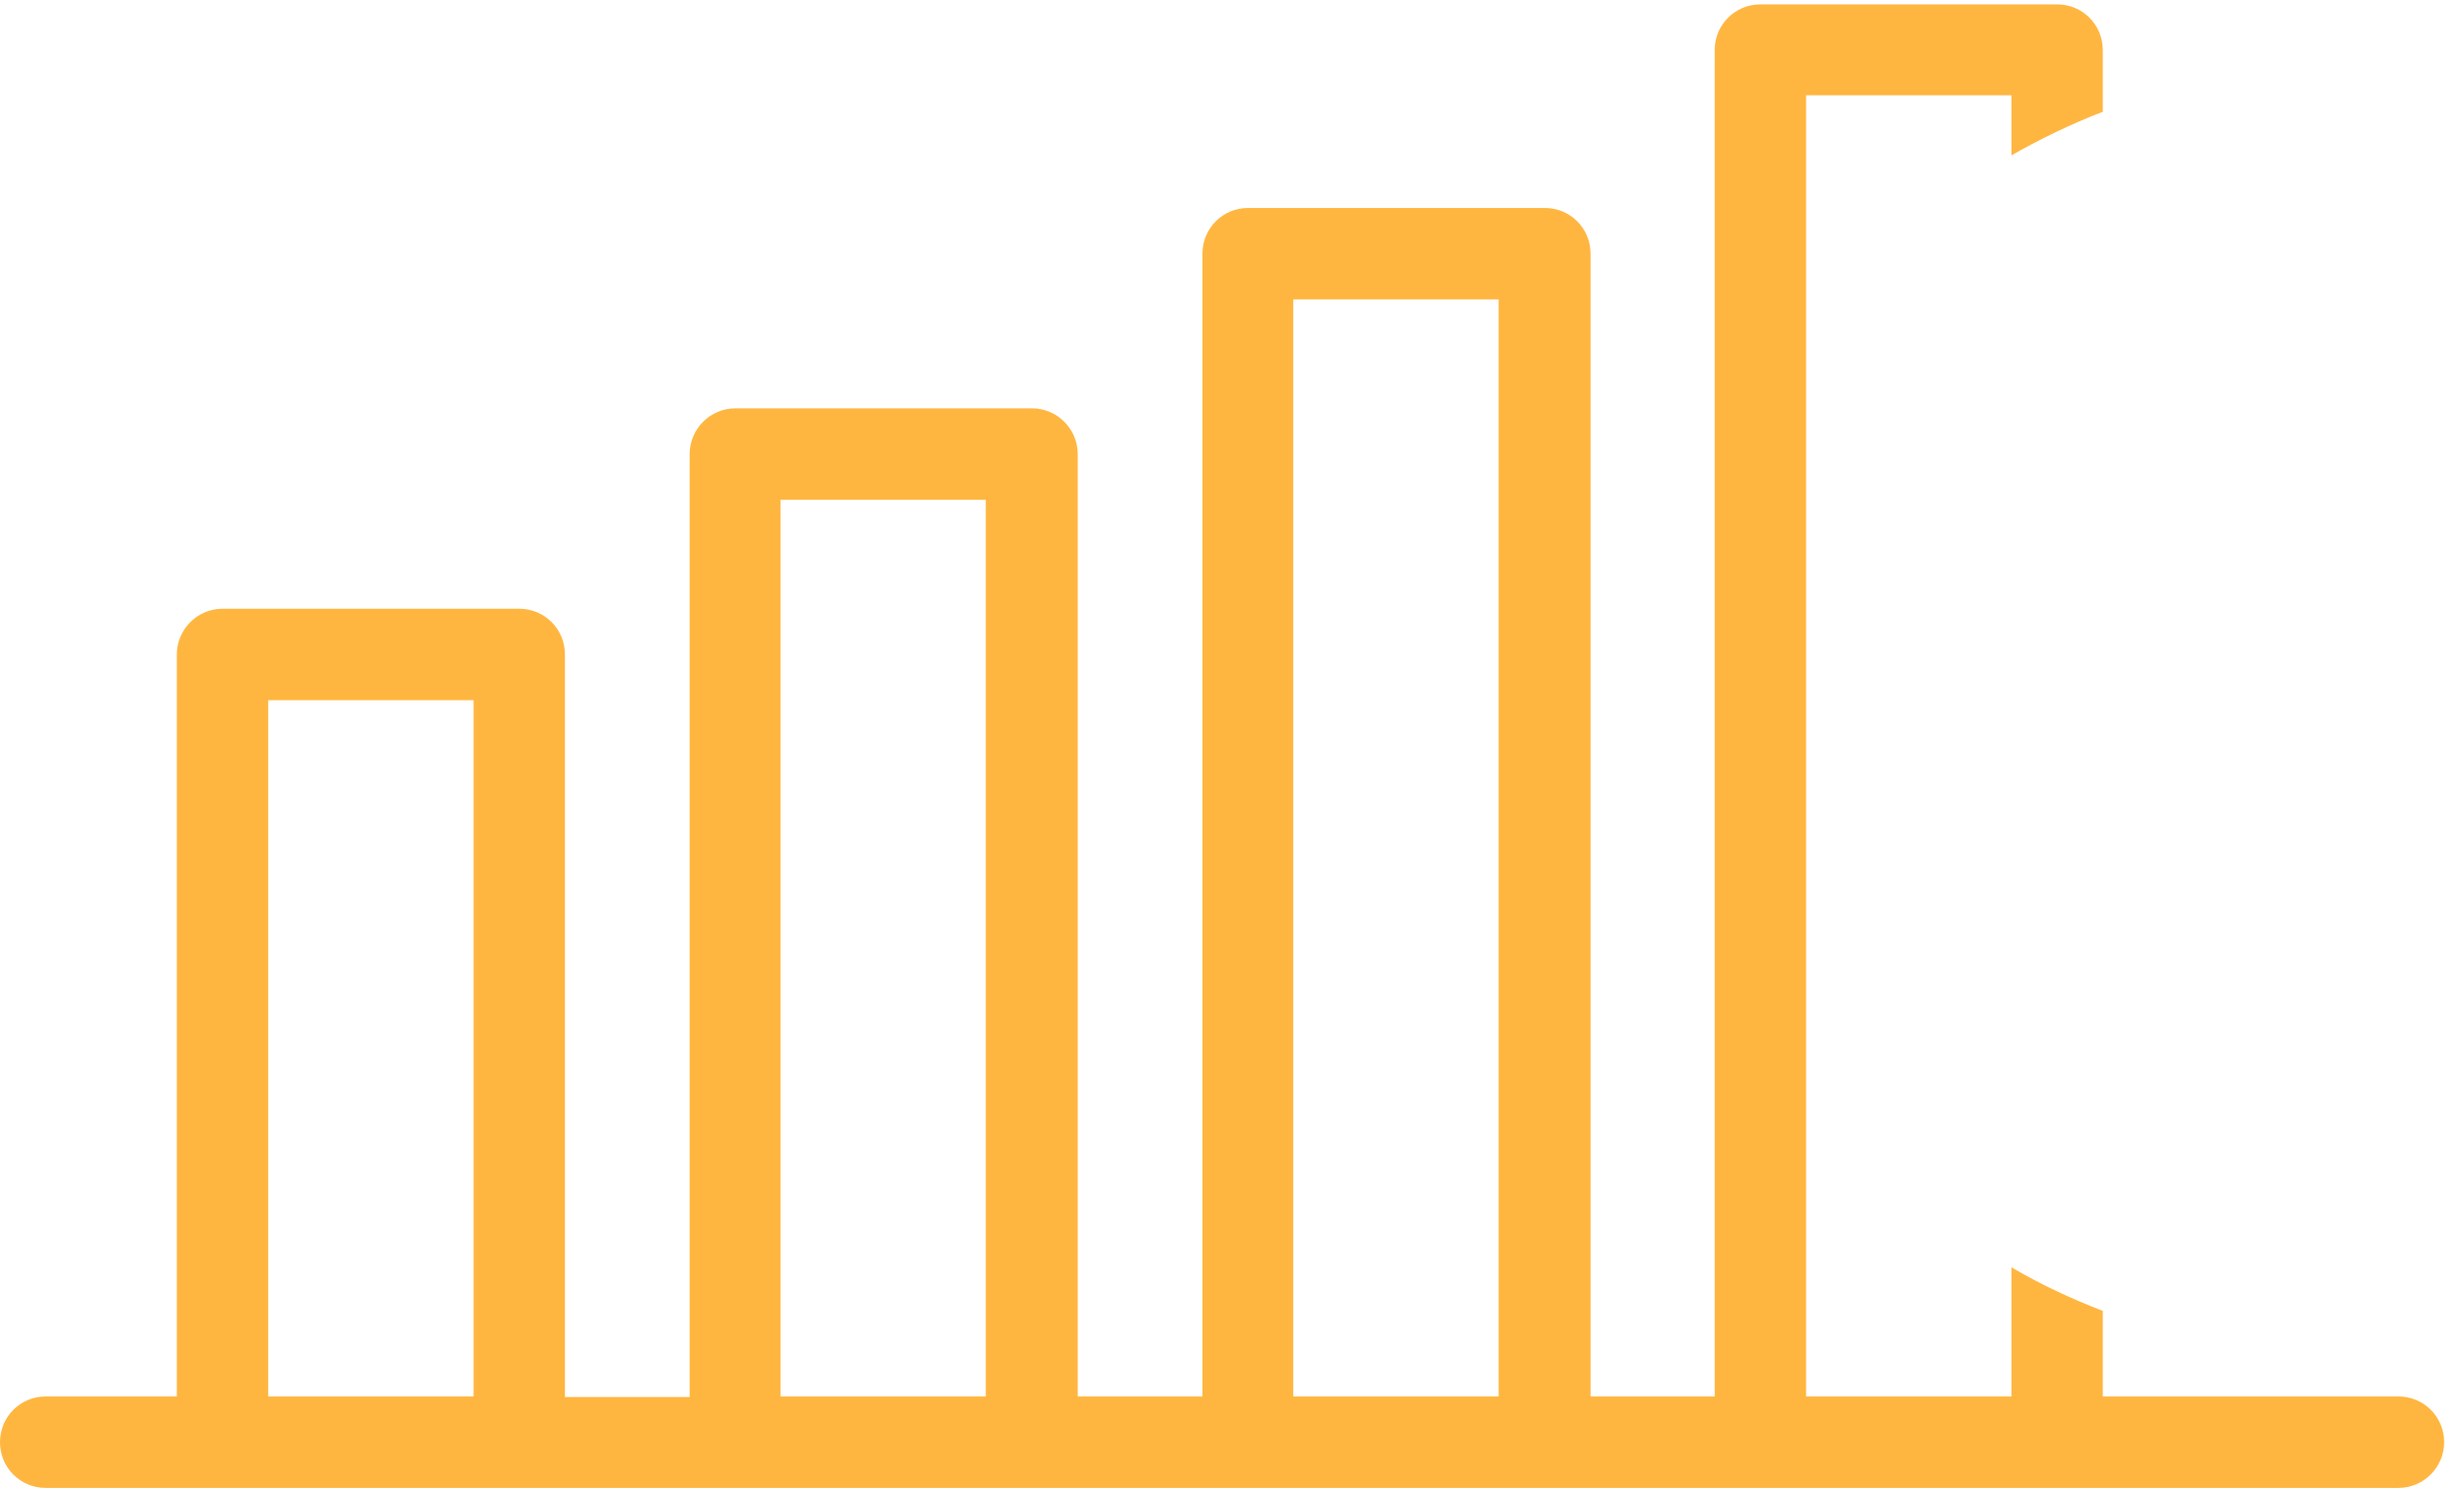 <svg width="101" height="61" viewBox="0 0 101 61" fill="none" xmlns="http://www.w3.org/2000/svg">
<path d="M53.012 57.252H61.429V12.274H53.012V57.252ZM31.992 57.252H40.409V20.49H31.992V57.252ZM10.995 57.252H19.411V28.705H10.995V57.252ZM9.122 24.957H21.284C22.32 24.957 23.157 25.785 23.157 26.831V57.274H28.269V18.616C28.269 17.591 29.106 16.741 30.142 16.741H42.304C43.34 16.741 44.177 17.591 44.177 18.616V57.252H49.289V10.4C49.289 9.354 50.126 8.526 51.161 8.526H63.324C64.359 8.526 65.197 9.354 65.197 10.4V57.252H70.286V2.054C70.286 1.008 71.124 0.18 72.159 0.18H84.322C85.357 0.18 86.194 1.008 86.194 2.054V4.582C84.894 5.083 83.639 5.693 82.449 6.369V3.906H74.032V57.252H82.449V51.956C83.639 52.654 84.894 53.242 86.194 53.743V57.252H98.313C99.348 57.252 100.186 58.08 100.186 59.126C100.186 60.15 99.348 61 98.313 61H84.366H84.322H72.137H72.093H63.346H63.302H51.139H51.095H42.348H42.304H30.142H30.098H21.35H21.306H9.122H9.078H1.873C0.837 61 0 60.172 0 59.126C0 58.08 0.837 57.252 1.873 57.252H7.249V26.831C7.249 25.807 8.086 24.957 9.122 24.957Z" fill="#FFB640"/>
</svg>
